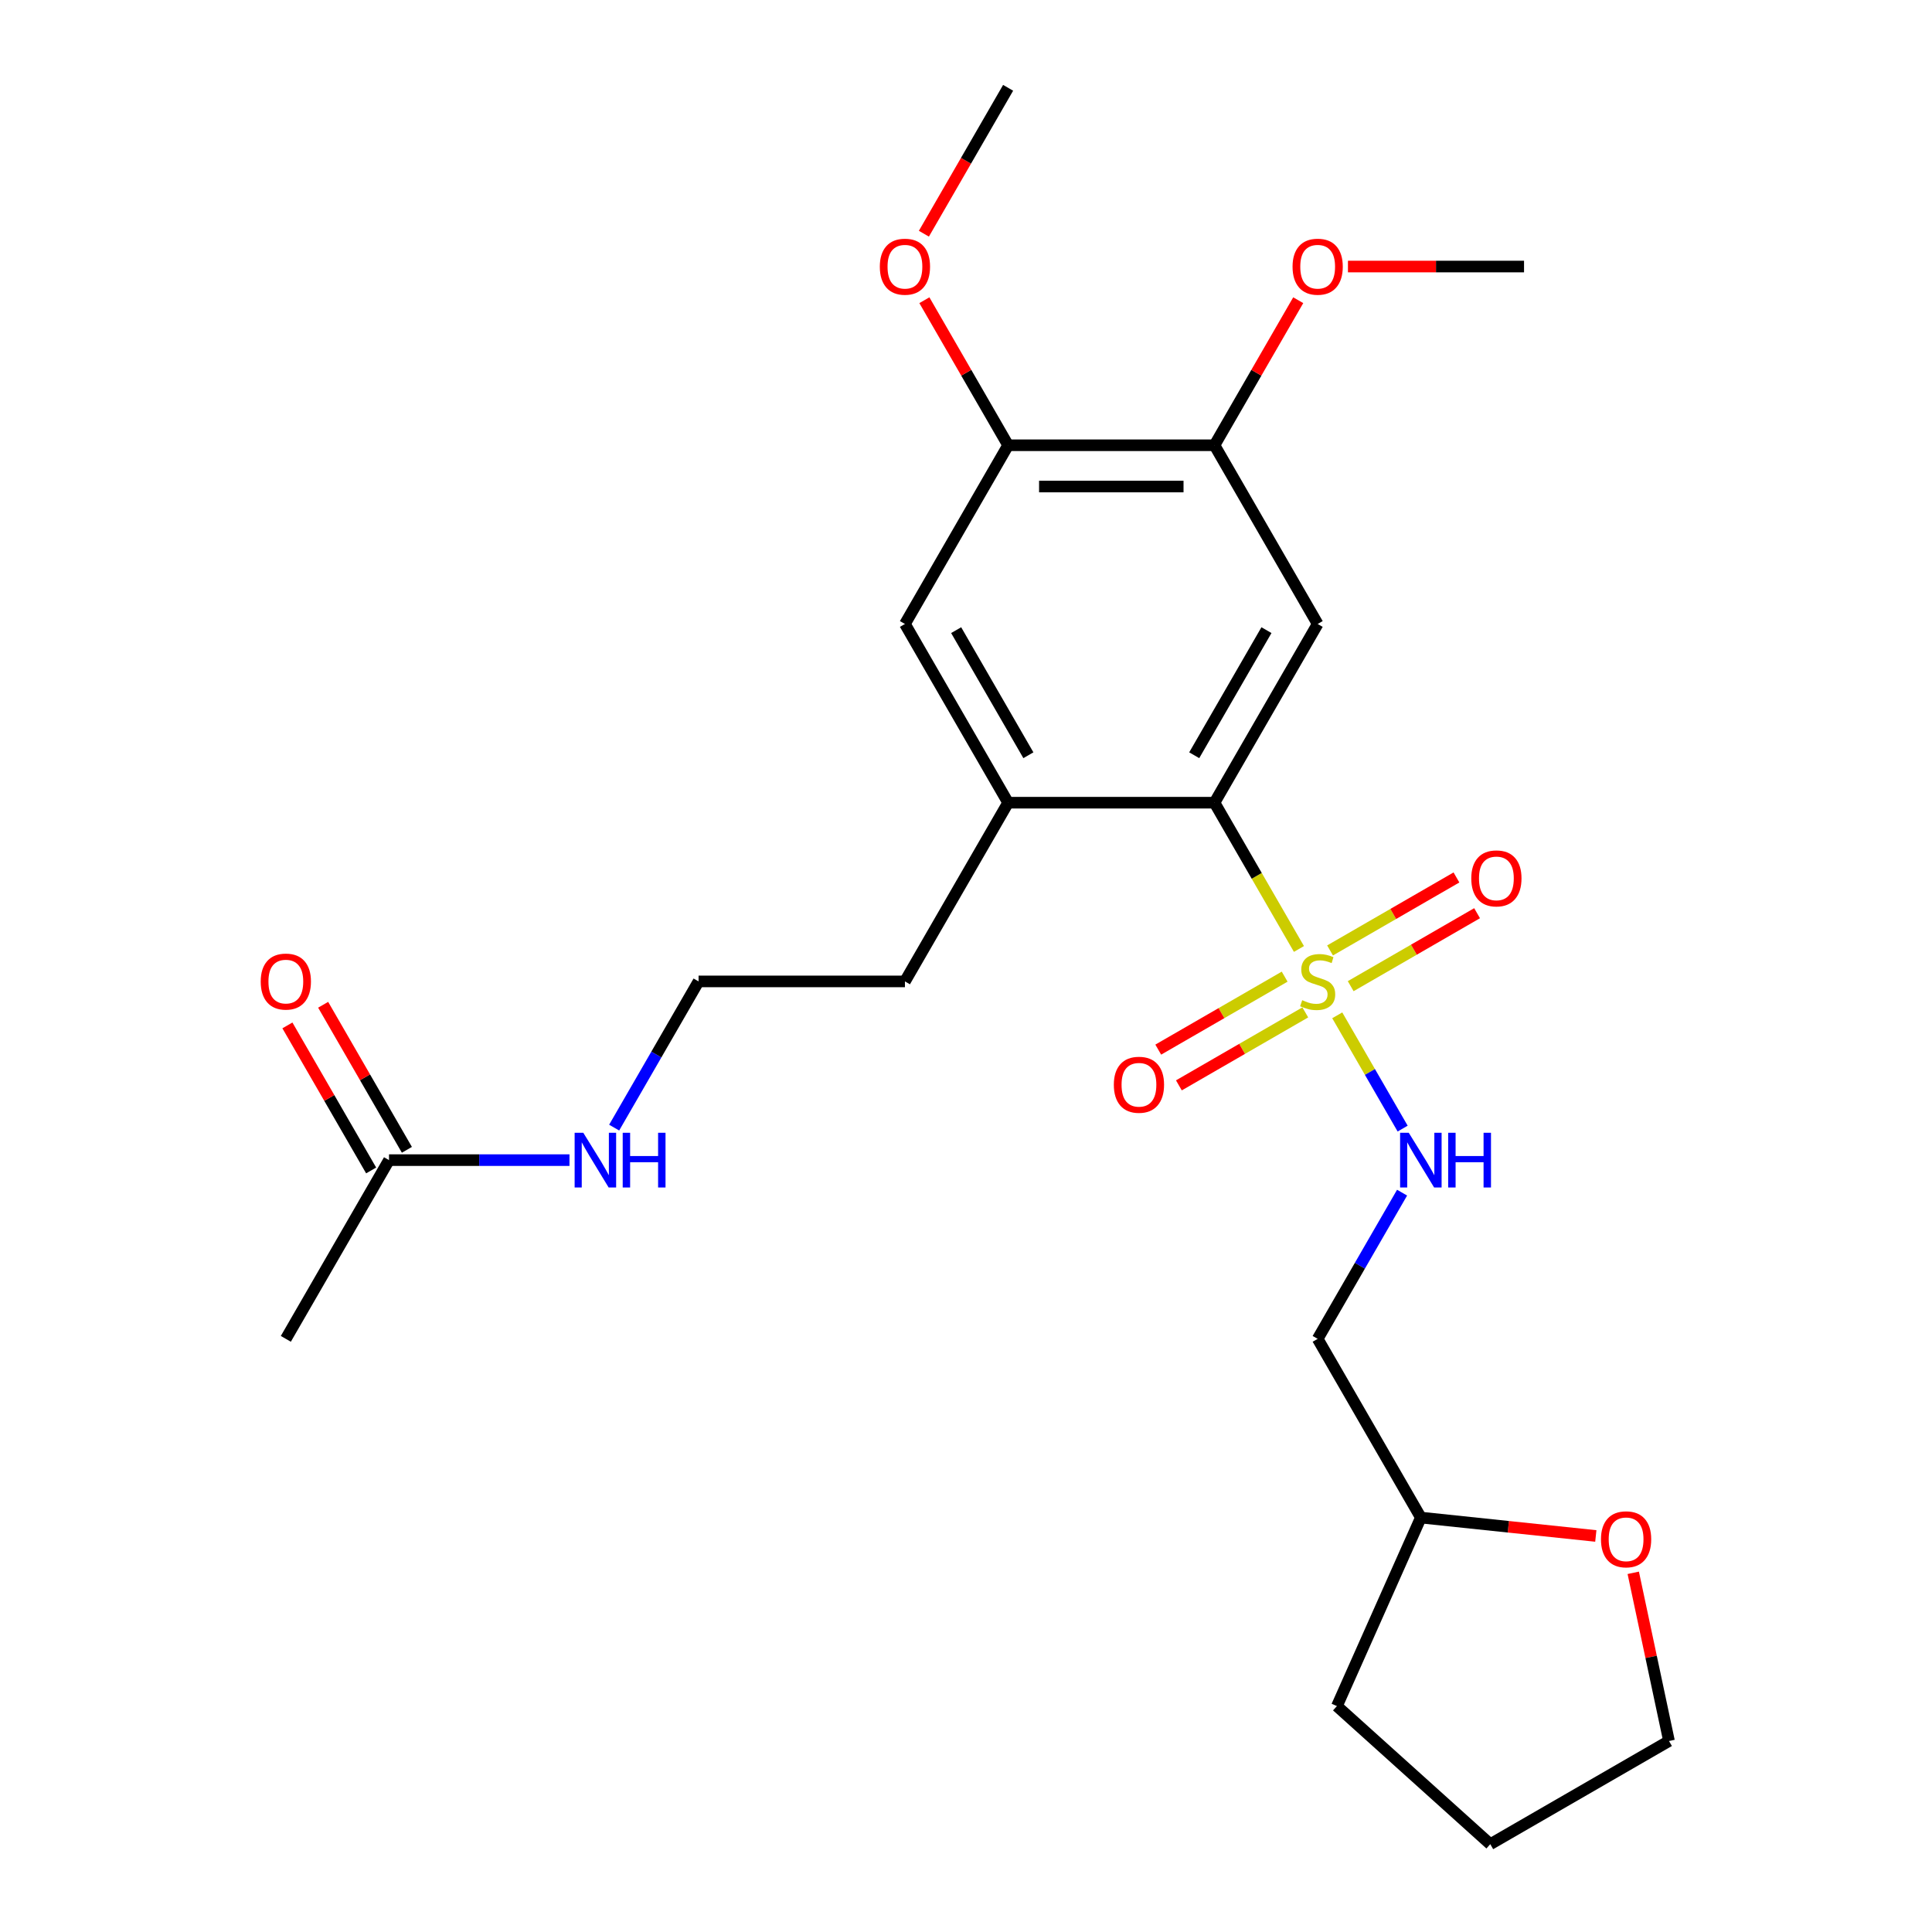 <?xml version='1.0' encoding='iso-8859-1'?>
<svg version='1.1' baseProfile='full'
              xmlns='http://www.w3.org/2000/svg'
                      xmlns:rdkit='http://www.rdkit.org/xml'
                      xmlns:xlink='http://www.w3.org/1999/xlink'
                  xml:space='preserve'
width='1000px' height='1000px' viewBox='0 0 1000 1000'>
<!-- END OF HEADER -->
<rect style='opacity:1.0;fill:#FFFFFF;stroke:none' width='1000' height='1000' x='0' y='0'> </rect>
<path class='bond-0' d='M 672.33,491.187 L 650.473,453.33' style='fill:none;fill-rule:evenodd;stroke:#CCCC00;stroke-width:6px;stroke-linecap:butt;stroke-linejoin:miter;stroke-opacity:1' />
<path class='bond-0' d='M 650.473,453.33 L 628.617,415.473' style='fill:none;fill-rule:evenodd;stroke:#000000;stroke-width:6px;stroke-linecap:butt;stroke-linejoin:miter;stroke-opacity:1' />
<path class='bond-2' d='M 692.157,525.528 L 709.082,554.843' style='fill:none;fill-rule:evenodd;stroke:#CCCC00;stroke-width:6px;stroke-linecap:butt;stroke-linejoin:miter;stroke-opacity:1' />
<path class='bond-2' d='M 709.082,554.843 L 726.007,584.159' style='fill:none;fill-rule:evenodd;stroke:#0000FF;stroke-width:6px;stroke-linecap:butt;stroke-linejoin:miter;stroke-opacity:1' />
<path class='bond-7' d='M 699.115,510.444 L 731.827,491.558' style='fill:none;fill-rule:evenodd;stroke:#CCCC00;stroke-width:6px;stroke-linecap:butt;stroke-linejoin:miter;stroke-opacity:1' />
<path class='bond-7' d='M 731.827,491.558 L 764.538,472.672' style='fill:none;fill-rule:evenodd;stroke:#FF0000;stroke-width:6px;stroke-linecap:butt;stroke-linejoin:miter;stroke-opacity:1' />
<path class='bond-7' d='M 688.434,491.943 L 721.145,473.057' style='fill:none;fill-rule:evenodd;stroke:#CCCC00;stroke-width:6px;stroke-linecap:butt;stroke-linejoin:miter;stroke-opacity:1' />
<path class='bond-7' d='M 721.145,473.057 L 753.857,454.171' style='fill:none;fill-rule:evenodd;stroke:#FF0000;stroke-width:6px;stroke-linecap:butt;stroke-linejoin:miter;stroke-opacity:1' />
<path class='bond-8' d='M 664.933,505.511 L 632.221,524.397' style='fill:none;fill-rule:evenodd;stroke:#CCCC00;stroke-width:6px;stroke-linecap:butt;stroke-linejoin:miter;stroke-opacity:1' />
<path class='bond-8' d='M 632.221,524.397 L 599.51,543.283' style='fill:none;fill-rule:evenodd;stroke:#FF0000;stroke-width:6px;stroke-linecap:butt;stroke-linejoin:miter;stroke-opacity:1' />
<path class='bond-8' d='M 675.615,524.012 L 642.903,542.898' style='fill:none;fill-rule:evenodd;stroke:#CCCC00;stroke-width:6px;stroke-linecap:butt;stroke-linejoin:miter;stroke-opacity:1' />
<path class='bond-8' d='M 642.903,542.898 L 610.191,561.784' style='fill:none;fill-rule:evenodd;stroke:#FF0000;stroke-width:6px;stroke-linecap:butt;stroke-linejoin:miter;stroke-opacity:1' />
<path class='bond-1' d='M 628.617,415.473 L 682.024,322.968' style='fill:none;fill-rule:evenodd;stroke:#000000;stroke-width:6px;stroke-linecap:butt;stroke-linejoin:miter;stroke-opacity:1' />
<path class='bond-1' d='M 618.127,390.916 L 655.512,326.163' style='fill:none;fill-rule:evenodd;stroke:#000000;stroke-width:6px;stroke-linecap:butt;stroke-linejoin:miter;stroke-opacity:1' />
<path class='bond-3' d='M 628.617,415.473 L 521.801,415.473' style='fill:none;fill-rule:evenodd;stroke:#000000;stroke-width:6px;stroke-linecap:butt;stroke-linejoin:miter;stroke-opacity:1' />
<path class='bond-4' d='M 682.024,322.968 L 628.617,230.464' style='fill:none;fill-rule:evenodd;stroke:#000000;stroke-width:6px;stroke-linecap:butt;stroke-linejoin:miter;stroke-opacity:1' />
<path class='bond-10' d='M 725.715,617.313 L 703.869,655.15' style='fill:none;fill-rule:evenodd;stroke:#0000FF;stroke-width:6px;stroke-linecap:butt;stroke-linejoin:miter;stroke-opacity:1' />
<path class='bond-10' d='M 703.869,655.15 L 682.024,692.987' style='fill:none;fill-rule:evenodd;stroke:#000000;stroke-width:6px;stroke-linecap:butt;stroke-linejoin:miter;stroke-opacity:1' />
<path class='bond-5' d='M 521.801,415.473 L 468.394,322.968' style='fill:none;fill-rule:evenodd;stroke:#000000;stroke-width:6px;stroke-linecap:butt;stroke-linejoin:miter;stroke-opacity:1' />
<path class='bond-5' d='M 532.291,390.916 L 494.906,326.163' style='fill:none;fill-rule:evenodd;stroke:#000000;stroke-width:6px;stroke-linecap:butt;stroke-linejoin:miter;stroke-opacity:1' />
<path class='bond-18' d='M 521.801,415.473 L 468.394,507.978' style='fill:none;fill-rule:evenodd;stroke:#000000;stroke-width:6px;stroke-linecap:butt;stroke-linejoin:miter;stroke-opacity:1' />
<path class='bond-15' d='M 628.617,230.464 L 650.289,192.927' style='fill:none;fill-rule:evenodd;stroke:#000000;stroke-width:6px;stroke-linecap:butt;stroke-linejoin:miter;stroke-opacity:1' />
<path class='bond-15' d='M 650.289,192.927 L 671.961,155.39' style='fill:none;fill-rule:evenodd;stroke:#FF0000;stroke-width:6px;stroke-linecap:butt;stroke-linejoin:miter;stroke-opacity:1' />
<path class='bond-25' d='M 628.617,230.464 L 521.801,230.464' style='fill:none;fill-rule:evenodd;stroke:#000000;stroke-width:6px;stroke-linecap:butt;stroke-linejoin:miter;stroke-opacity:1' />
<path class='bond-25' d='M 612.594,251.827 L 537.824,251.827' style='fill:none;fill-rule:evenodd;stroke:#000000;stroke-width:6px;stroke-linecap:butt;stroke-linejoin:miter;stroke-opacity:1' />
<path class='bond-6' d='M 468.394,322.968 L 521.801,230.464' style='fill:none;fill-rule:evenodd;stroke:#000000;stroke-width:6px;stroke-linecap:butt;stroke-linejoin:miter;stroke-opacity:1' />
<path class='bond-16' d='M 521.801,230.464 L 500.129,192.927' style='fill:none;fill-rule:evenodd;stroke:#000000;stroke-width:6px;stroke-linecap:butt;stroke-linejoin:miter;stroke-opacity:1' />
<path class='bond-16' d='M 500.129,192.927 L 478.457,155.39' style='fill:none;fill-rule:evenodd;stroke:#FF0000;stroke-width:6px;stroke-linecap:butt;stroke-linejoin:miter;stroke-opacity:1' />
<path class='bond-9' d='M 201.356,600.482 L 248.058,600.482' style='fill:none;fill-rule:evenodd;stroke:#000000;stroke-width:6px;stroke-linecap:butt;stroke-linejoin:miter;stroke-opacity:1' />
<path class='bond-9' d='M 248.058,600.482 L 294.761,600.482' style='fill:none;fill-rule:evenodd;stroke:#0000FF;stroke-width:6px;stroke-linecap:butt;stroke-linejoin:miter;stroke-opacity:1' />
<path class='bond-11' d='M 210.606,595.142 L 188.934,557.604' style='fill:none;fill-rule:evenodd;stroke:#000000;stroke-width:6px;stroke-linecap:butt;stroke-linejoin:miter;stroke-opacity:1' />
<path class='bond-11' d='M 188.934,557.604 L 167.262,520.067' style='fill:none;fill-rule:evenodd;stroke:#FF0000;stroke-width:6px;stroke-linecap:butt;stroke-linejoin:miter;stroke-opacity:1' />
<path class='bond-11' d='M 192.105,605.823 L 170.433,568.286' style='fill:none;fill-rule:evenodd;stroke:#000000;stroke-width:6px;stroke-linecap:butt;stroke-linejoin:miter;stroke-opacity:1' />
<path class='bond-11' d='M 170.433,568.286 L 148.761,530.749' style='fill:none;fill-rule:evenodd;stroke:#FF0000;stroke-width:6px;stroke-linecap:butt;stroke-linejoin:miter;stroke-opacity:1' />
<path class='bond-19' d='M 201.356,600.482 L 147.948,692.987' style='fill:none;fill-rule:evenodd;stroke:#000000;stroke-width:6px;stroke-linecap:butt;stroke-linejoin:miter;stroke-opacity:1' />
<path class='bond-14' d='M 682.024,692.987 L 735.432,785.492' style='fill:none;fill-rule:evenodd;stroke:#000000;stroke-width:6px;stroke-linecap:butt;stroke-linejoin:miter;stroke-opacity:1' />
<path class='bond-12' d='M 825.991,795.01 L 780.712,790.251' style='fill:none;fill-rule:evenodd;stroke:#FF0000;stroke-width:6px;stroke-linecap:butt;stroke-linejoin:miter;stroke-opacity:1' />
<path class='bond-12' d='M 780.712,790.251 L 735.432,785.492' style='fill:none;fill-rule:evenodd;stroke:#000000;stroke-width:6px;stroke-linecap:butt;stroke-linejoin:miter;stroke-opacity:1' />
<path class='bond-20' d='M 845.367,814.087 L 854.618,857.613' style='fill:none;fill-rule:evenodd;stroke:#FF0000;stroke-width:6px;stroke-linecap:butt;stroke-linejoin:miter;stroke-opacity:1' />
<path class='bond-20' d='M 854.618,857.613 L 863.87,901.138' style='fill:none;fill-rule:evenodd;stroke:#000000;stroke-width:6px;stroke-linecap:butt;stroke-linejoin:miter;stroke-opacity:1' />
<path class='bond-13' d='M 317.888,583.652 L 339.733,545.815' style='fill:none;fill-rule:evenodd;stroke:#0000FF;stroke-width:6px;stroke-linecap:butt;stroke-linejoin:miter;stroke-opacity:1' />
<path class='bond-13' d='M 339.733,545.815 L 361.579,507.978' style='fill:none;fill-rule:evenodd;stroke:#000000;stroke-width:6px;stroke-linecap:butt;stroke-linejoin:miter;stroke-opacity:1' />
<path class='bond-23' d='M 735.432,785.492 L 691.986,883.072' style='fill:none;fill-rule:evenodd;stroke:#000000;stroke-width:6px;stroke-linecap:butt;stroke-linejoin:miter;stroke-opacity:1' />
<path class='bond-21' d='M 697.695,137.959 L 743.267,137.959' style='fill:none;fill-rule:evenodd;stroke:#FF0000;stroke-width:6px;stroke-linecap:butt;stroke-linejoin:miter;stroke-opacity:1' />
<path class='bond-21' d='M 743.267,137.959 L 788.839,137.959' style='fill:none;fill-rule:evenodd;stroke:#000000;stroke-width:6px;stroke-linecap:butt;stroke-linejoin:miter;stroke-opacity:1' />
<path class='bond-22' d='M 478.203,120.969 L 500.002,83.212' style='fill:none;fill-rule:evenodd;stroke:#FF0000;stroke-width:6px;stroke-linecap:butt;stroke-linejoin:miter;stroke-opacity:1' />
<path class='bond-22' d='M 500.002,83.212 L 521.801,45.455' style='fill:none;fill-rule:evenodd;stroke:#000000;stroke-width:6px;stroke-linecap:butt;stroke-linejoin:miter;stroke-opacity:1' />
<path class='bond-17' d='M 361.579,507.978 L 468.394,507.978' style='fill:none;fill-rule:evenodd;stroke:#000000;stroke-width:6px;stroke-linecap:butt;stroke-linejoin:miter;stroke-opacity:1' />
<path class='bond-26' d='M 863.87,901.138 L 771.365,954.545' style='fill:none;fill-rule:evenodd;stroke:#000000;stroke-width:6px;stroke-linecap:butt;stroke-linejoin:miter;stroke-opacity:1' />
<path class='bond-24' d='M 691.986,883.072 L 771.365,954.545' style='fill:none;fill-rule:evenodd;stroke:#000000;stroke-width:6px;stroke-linecap:butt;stroke-linejoin:miter;stroke-opacity:1' />
<path  class='atom-0' d='M 674.024 517.698
Q 674.344 517.818, 675.664 518.378
Q 676.984 518.938, 678.424 519.298
Q 679.904 519.618, 681.344 519.618
Q 684.024 519.618, 685.584 518.338
Q 687.144 517.018, 687.144 514.738
Q 687.144 513.178, 686.344 512.218
Q 685.584 511.258, 684.384 510.738
Q 683.184 510.218, 681.184 509.618
Q 678.664 508.858, 677.144 508.138
Q 675.664 507.418, 674.584 505.898
Q 673.544 504.378, 673.544 501.818
Q 673.544 498.258, 675.944 496.058
Q 678.384 493.858, 683.184 493.858
Q 686.464 493.858, 690.184 495.418
L 689.264 498.498
Q 685.864 497.098, 683.304 497.098
Q 680.544 497.098, 679.024 498.258
Q 677.504 499.378, 677.544 501.338
Q 677.544 502.858, 678.304 503.778
Q 679.104 504.698, 680.224 505.218
Q 681.384 505.738, 683.304 506.338
Q 685.864 507.138, 687.384 507.938
Q 688.904 508.738, 689.984 510.378
Q 691.104 511.978, 691.104 514.738
Q 691.104 518.658, 688.464 520.778
Q 685.864 522.858, 681.504 522.858
Q 678.984 522.858, 677.064 522.298
Q 675.184 521.778, 672.944 520.858
L 674.024 517.698
' fill='#CCCC00'/>
<path  class='atom-3' d='M 729.172 586.322
L 738.452 601.322
Q 739.372 602.802, 740.852 605.482
Q 742.332 608.162, 742.412 608.322
L 742.412 586.322
L 746.172 586.322
L 746.172 614.642
L 742.292 614.642
L 732.332 598.242
Q 731.172 596.322, 729.932 594.122
Q 728.732 591.922, 728.372 591.242
L 728.372 614.642
L 724.692 614.642
L 724.692 586.322
L 729.172 586.322
' fill='#0000FF'/>
<path  class='atom-3' d='M 749.572 586.322
L 753.412 586.322
L 753.412 598.362
L 767.892 598.362
L 767.892 586.322
L 771.732 586.322
L 771.732 614.642
L 767.892 614.642
L 767.892 601.562
L 753.412 601.562
L 753.412 614.642
L 749.572 614.642
L 749.572 586.322
' fill='#0000FF'/>
<path  class='atom-8' d='M 761.529 454.65
Q 761.529 447.85, 764.889 444.05
Q 768.249 440.25, 774.529 440.25
Q 780.809 440.25, 784.169 444.05
Q 787.529 447.85, 787.529 454.65
Q 787.529 461.53, 784.129 465.45
Q 780.729 469.33, 774.529 469.33
Q 768.289 469.33, 764.889 465.45
Q 761.529 461.57, 761.529 454.65
M 774.529 466.13
Q 778.849 466.13, 781.169 463.25
Q 783.529 460.33, 783.529 454.65
Q 783.529 449.09, 781.169 446.29
Q 778.849 443.45, 774.529 443.45
Q 770.209 443.45, 767.849 446.25
Q 765.529 449.05, 765.529 454.65
Q 765.529 460.37, 767.849 463.25
Q 770.209 466.13, 774.529 466.13
' fill='#FF0000'/>
<path  class='atom-9' d='M 576.519 561.465
Q 576.519 554.665, 579.879 550.865
Q 583.239 547.065, 589.519 547.065
Q 595.799 547.065, 599.159 550.865
Q 602.519 554.665, 602.519 561.465
Q 602.519 568.345, 599.119 572.265
Q 595.719 576.145, 589.519 576.145
Q 583.279 576.145, 579.879 572.265
Q 576.519 568.385, 576.519 561.465
M 589.519 572.945
Q 593.839 572.945, 596.159 570.065
Q 598.519 567.145, 598.519 561.465
Q 598.519 555.905, 596.159 553.105
Q 593.839 550.265, 589.519 550.265
Q 585.199 550.265, 582.839 553.065
Q 580.519 555.865, 580.519 561.465
Q 580.519 567.185, 582.839 570.065
Q 585.199 572.945, 589.519 572.945
' fill='#FF0000'/>
<path  class='atom-12' d='M 134.948 508.058
Q 134.948 501.258, 138.308 497.458
Q 141.668 493.658, 147.948 493.658
Q 154.228 493.658, 157.588 497.458
Q 160.948 501.258, 160.948 508.058
Q 160.948 514.938, 157.548 518.858
Q 154.148 522.738, 147.948 522.738
Q 141.708 522.738, 138.308 518.858
Q 134.948 514.978, 134.948 508.058
M 147.948 519.538
Q 152.268 519.538, 154.588 516.658
Q 156.948 513.738, 156.948 508.058
Q 156.948 502.498, 154.588 499.698
Q 152.268 496.858, 147.948 496.858
Q 143.628 496.858, 141.268 499.658
Q 138.948 502.458, 138.948 508.058
Q 138.948 513.778, 141.268 516.658
Q 143.628 519.538, 147.948 519.538
' fill='#FF0000'/>
<path  class='atom-13' d='M 828.662 796.737
Q 828.662 789.937, 832.022 786.137
Q 835.382 782.337, 841.662 782.337
Q 847.942 782.337, 851.302 786.137
Q 854.662 789.937, 854.662 796.737
Q 854.662 803.617, 851.262 807.537
Q 847.862 811.417, 841.662 811.417
Q 835.422 811.417, 832.022 807.537
Q 828.662 803.657, 828.662 796.737
M 841.662 808.217
Q 845.982 808.217, 848.302 805.337
Q 850.662 802.417, 850.662 796.737
Q 850.662 791.177, 848.302 788.377
Q 845.982 785.537, 841.662 785.537
Q 837.342 785.537, 834.982 788.337
Q 832.662 791.137, 832.662 796.737
Q 832.662 802.457, 834.982 805.337
Q 837.342 808.217, 841.662 808.217
' fill='#FF0000'/>
<path  class='atom-14' d='M 301.911 586.322
L 311.191 601.322
Q 312.111 602.802, 313.591 605.482
Q 315.071 608.162, 315.151 608.322
L 315.151 586.322
L 318.911 586.322
L 318.911 614.642
L 315.031 614.642
L 305.071 598.242
Q 303.911 596.322, 302.671 594.122
Q 301.471 591.922, 301.111 591.242
L 301.111 614.642
L 297.431 614.642
L 297.431 586.322
L 301.911 586.322
' fill='#0000FF'/>
<path  class='atom-14' d='M 322.311 586.322
L 326.151 586.322
L 326.151 598.362
L 340.631 598.362
L 340.631 586.322
L 344.471 586.322
L 344.471 614.642
L 340.631 614.642
L 340.631 601.562
L 326.151 601.562
L 326.151 614.642
L 322.311 614.642
L 322.311 586.322
' fill='#0000FF'/>
<path  class='atom-16' d='M 669.024 138.039
Q 669.024 131.239, 672.384 127.439
Q 675.744 123.639, 682.024 123.639
Q 688.304 123.639, 691.664 127.439
Q 695.024 131.239, 695.024 138.039
Q 695.024 144.919, 691.624 148.839
Q 688.224 152.719, 682.024 152.719
Q 675.784 152.719, 672.384 148.839
Q 669.024 144.959, 669.024 138.039
M 682.024 149.519
Q 686.344 149.519, 688.664 146.639
Q 691.024 143.719, 691.024 138.039
Q 691.024 132.479, 688.664 129.679
Q 686.344 126.839, 682.024 126.839
Q 677.704 126.839, 675.344 129.639
Q 673.024 132.439, 673.024 138.039
Q 673.024 143.759, 675.344 146.639
Q 677.704 149.519, 682.024 149.519
' fill='#FF0000'/>
<path  class='atom-17' d='M 455.394 138.039
Q 455.394 131.239, 458.754 127.439
Q 462.114 123.639, 468.394 123.639
Q 474.674 123.639, 478.034 127.439
Q 481.394 131.239, 481.394 138.039
Q 481.394 144.919, 477.994 148.839
Q 474.594 152.719, 468.394 152.719
Q 462.154 152.719, 458.754 148.839
Q 455.394 144.959, 455.394 138.039
M 468.394 149.519
Q 472.714 149.519, 475.034 146.639
Q 477.394 143.719, 477.394 138.039
Q 477.394 132.479, 475.034 129.679
Q 472.714 126.839, 468.394 126.839
Q 464.074 126.839, 461.714 129.639
Q 459.394 132.439, 459.394 138.039
Q 459.394 143.759, 461.714 146.639
Q 464.074 149.519, 468.394 149.519
' fill='#FF0000'/>
</svg>
